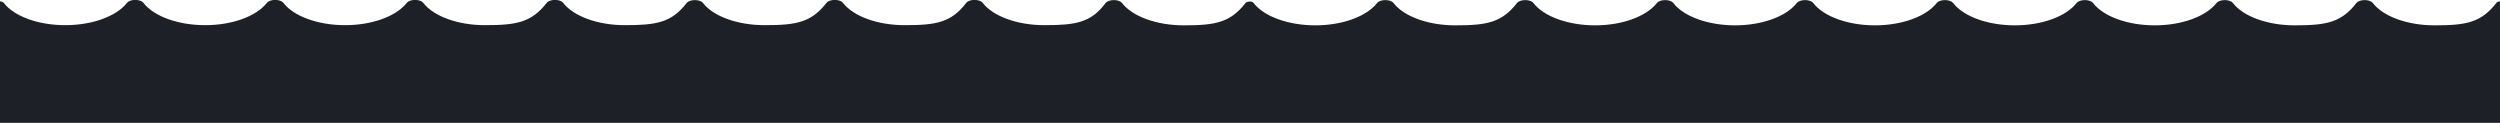 <svg xmlns="http://www.w3.org/2000/svg" xmlns:xlink="http://www.w3.org/1999/xlink" id="Layer_1" x="0px" y="0px" viewBox="0 0 1440.3 70.8" xml:space="preserve"><g>	<path fill="#1D2026" d="M1438.2,1.7c-8.8,11.3-17.3,12.9-35.6,12.9c-15.6,0-29.6-5.1-35.6-12.9c-1.7-2.2-7.6-2.2-9.4,0   c-8.8,11.3-17.3,12.9-35.6,12.9c-15.6,0-29.6-5.1-35.6-12.9c-1.7-2.2-7.6-2.2-9.4,0c-6.1,7.8-20,12.9-35.6,12.9   c-15.6,0-29.6-5.1-35.6-12.9c-1.7-2.2-7.6-2.2-9.4,0c-6.1,7.8-20,12.9-35.6,12.9c-15.6,0-29.6-5.1-35.6-12.9   c-1.7-2.2-7.6-2.2-9.4,0c-6.1,7.8-20,12.9-35.6,12.9c-15.6,0-29.6-5.1-35.6-12.9c-1.7-2.2-7.6-2.2-9.4,0   c-6.1,7.8-20,12.9-35.6,12.9c-15.6,0-29.6-5.1-35.6-12.9c-1.7-2.2-7.6-2.2-9.4,0c-6.1,7.8-20,12.9-35.6,12.9   c-15.6,0-29.6-5.1-35.6-12.9c-1.7-2.2-7.6-2.2-9.4,0c-8.8,11.3-17.3,12.9-35.6,12.9c-15.6,0-29.6-5.1-35.6-12.9   c-1.7-2.2-7.6-2.2-9.4,0c-6.1,7.8-20,12.9-35.6,12.9c-15.6,0-29.6-5.1-35.6-12.9c-0.4-0.6-1.4-0.9-2.3-0.8c-0.9,0-1.9,0.3-2.3,0.8   c-8.8,11.3-17.3,12.9-35.6,12.9c-15.6,0-29.6-5.1-35.6-12.9c-1.7-2.2-7.6-2.2-9.4,0C628.5,13,620,14.5,601.7,14.5   c-15.6,0-29.6-5.1-35.6-12.9c-1.7-2.2-7.6-2.2-9.4,0C548,13,539.4,14.5,521.2,14.5c-15.6,0-29.6-5.1-35.6-12.9   c-1.7-2.2-7.6-2.2-9.4,0c-8.8,11.3-17.3,12.9-35.6,12.9C425,14.5,411,9.5,405,1.7c-1.7-2.2-7.6-2.2-9.4,0   C386.9,13,378.3,14.5,360,14.5c-15.6,0-29.6-5.1-35.6-12.9c-1.7-2.2-7.6-2.2-9.4,0c-8.8,11.3-17.3,12.9-35.6,12.9   c-15.6,0-29.6-5.1-35.6-12.9c-1.7-2.2-7.6-2.2-9.4,0c-6.1,7.8-20,12.9-35.6,12.9c-15.6,0-29.6-5.1-35.6-12.9   c-1.7-2.2-7.6-2.2-9.4,0c-6.1,7.8-20,12.9-35.6,12.9c-15.6,0-29.6-5.1-35.6-12.9c-1.7-2.2-7.6-2.2-9.4,0   c-6.1,7.8-20,12.9-35.6,12.9C22.2,14.5,8.2,9.5,2.2,1.7C1.8,1.2,1.1,0.9,0.3,0.8c-0.1,0-0.2,0-0.3,0v47.5v22.5h1440.3v-70   C1439.5,0.8,1438.6,1.1,1438.2,1.7z"></path></g></svg>